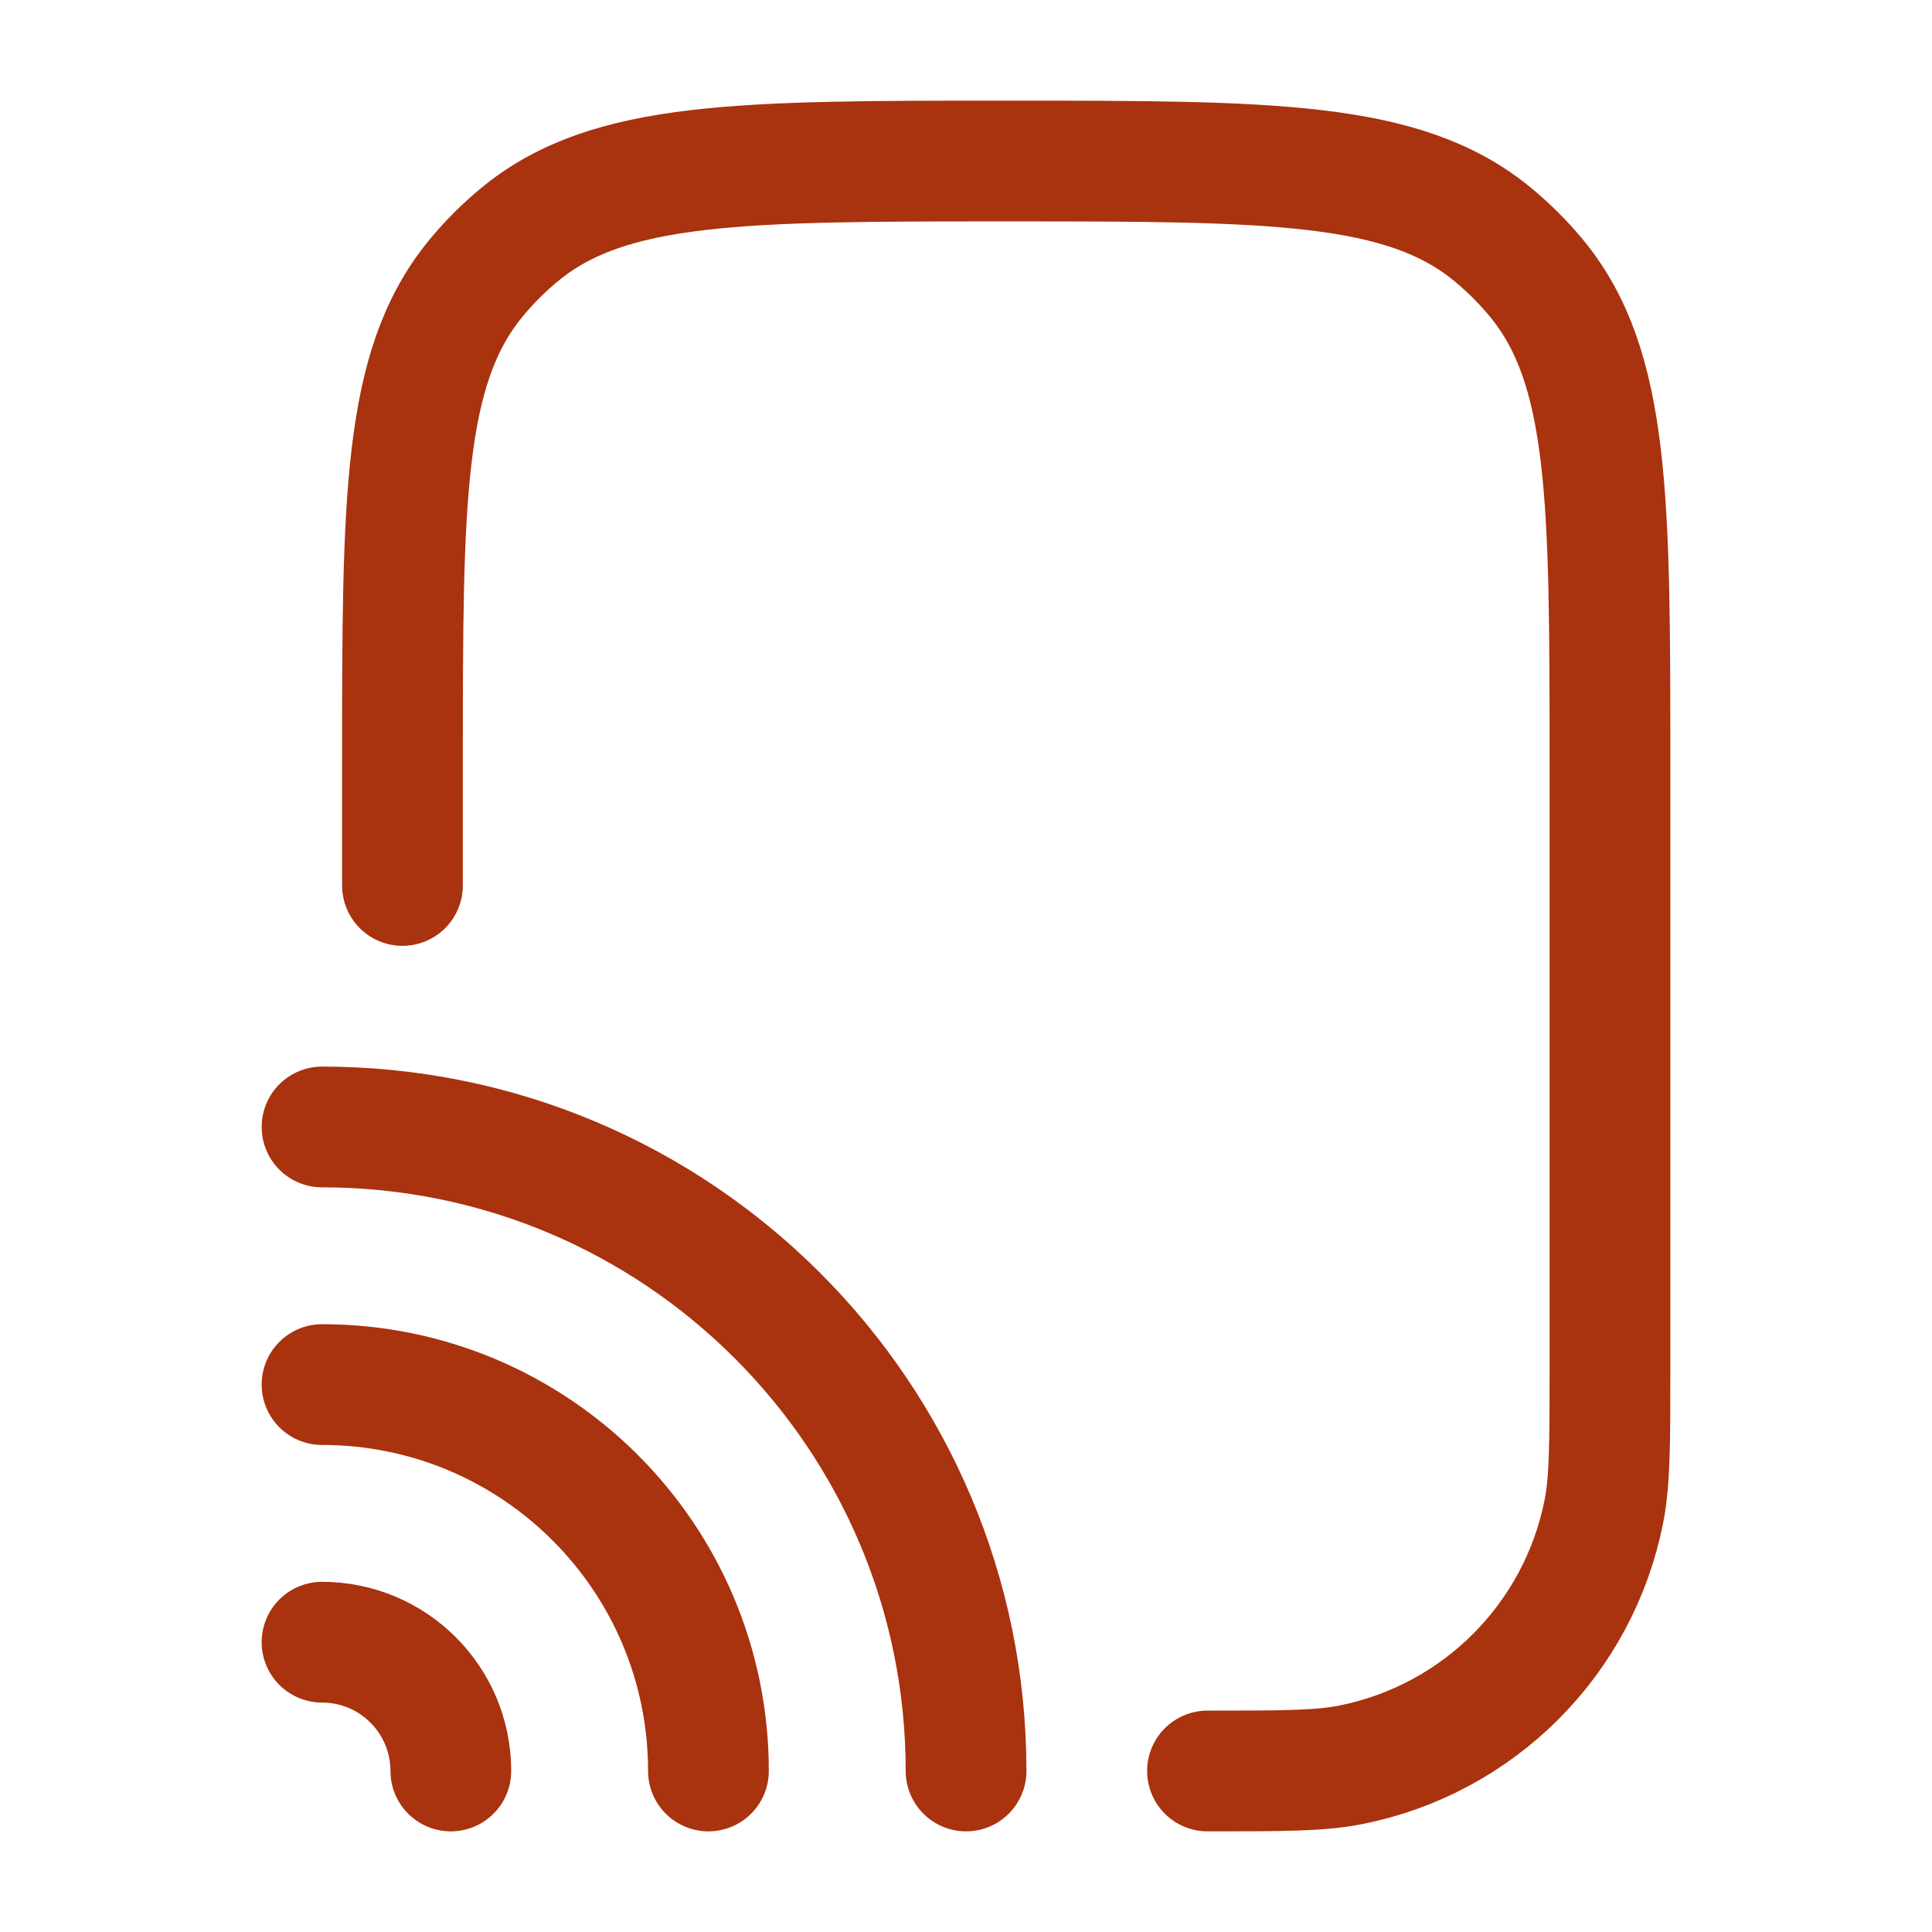 <svg width="32" height="32" viewBox="0 0 32 32" fill="none" xmlns="http://www.w3.org/2000/svg">
<path d="M7.467 29.333C7.467 28.155 6.512 27.2 5.334 27.2M11.734 29.333C11.734 25.799 8.869 22.933 5.334 22.933M16.001 29.333C16.001 23.442 11.225 18.666 5.334 18.666" stroke="#A9320F" stroke-width="2" stroke-linecap="round"/>
<path d="M6.666 14.666V12.666C6.666 8.283 6.666 6.092 7.877 4.616C8.098 4.346 8.346 4.099 8.616 3.877C10.091 2.667 12.283 2.667 16.666 2.667C21.049 2.667 23.241 2.667 24.716 3.877C24.986 4.099 25.234 4.346 25.456 4.616C26.666 6.092 26.666 8.283 26.666 12.666V22.666C26.666 23.906 26.666 24.525 26.564 25.04C26.143 27.156 24.489 28.81 22.373 29.231C21.858 29.333 21.238 29.333 20 29.333" stroke="#A9320F" stroke-width="2" stroke-linecap="round"/>
</svg>

